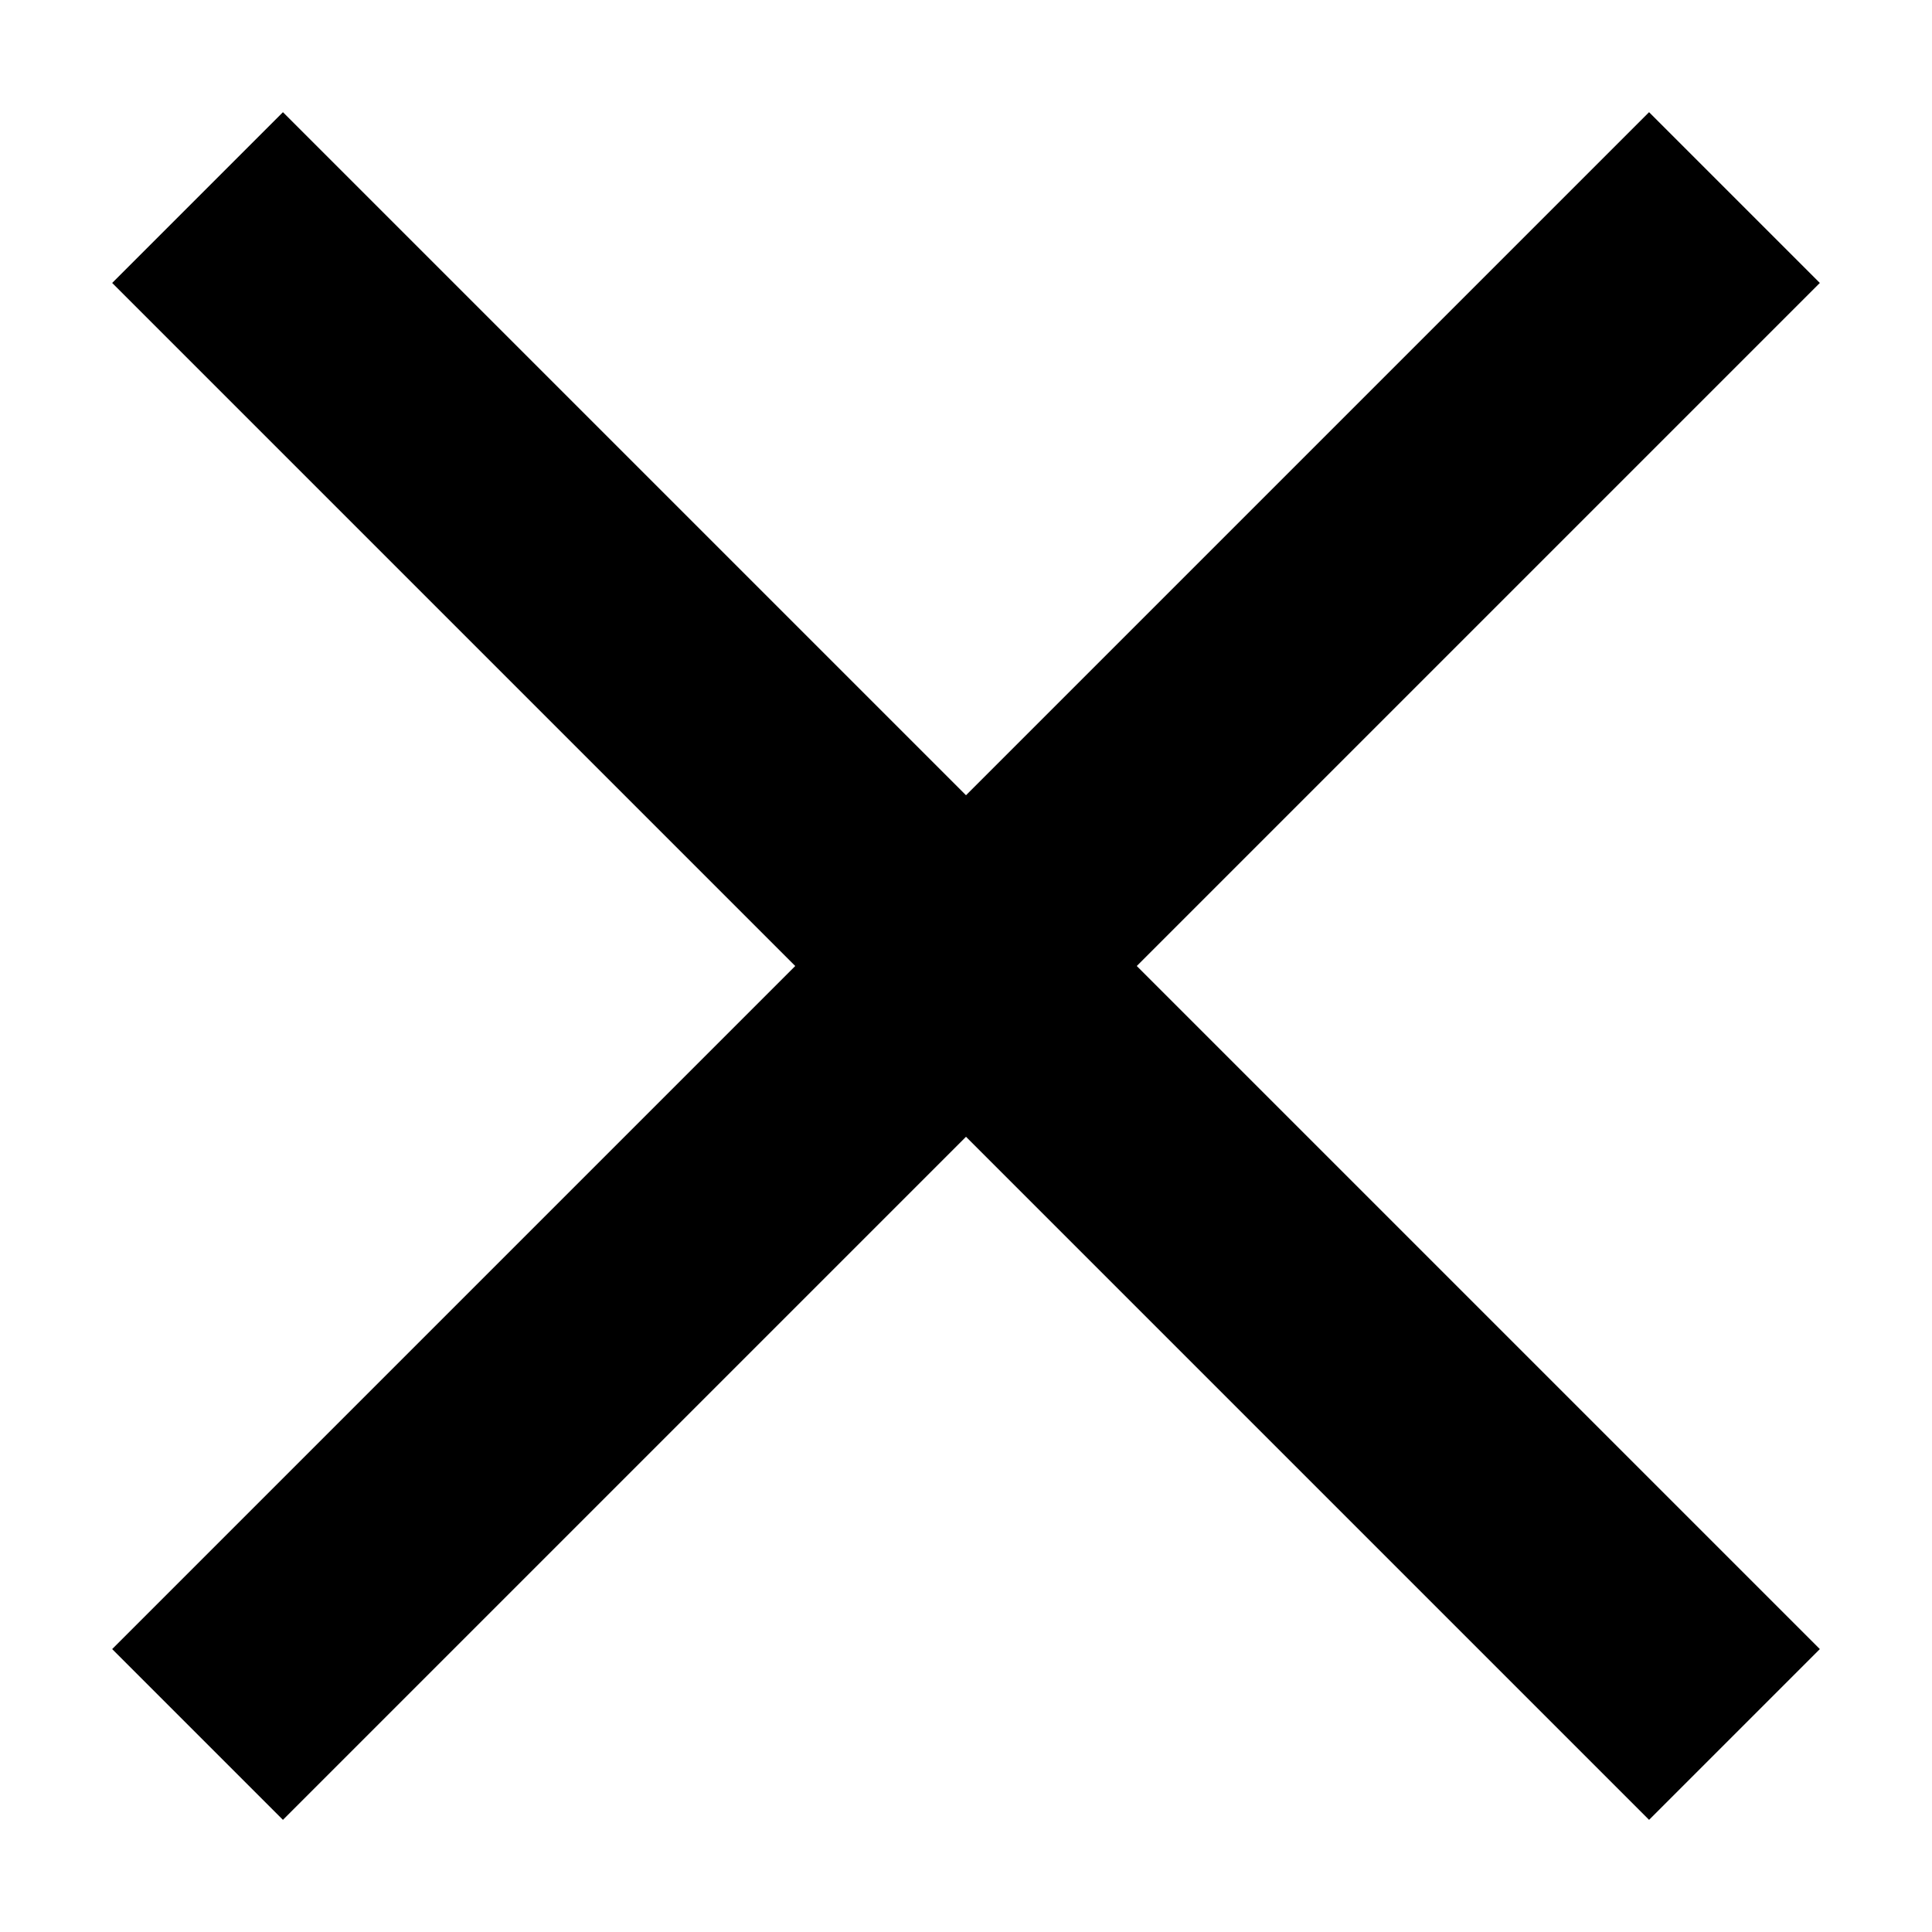 <svg xmlns="http://www.w3.org/2000/svg" width="16" height="16" viewBox="0 0 16 16">
  <g transform="rotate(45 9.707 7.293)">
    <rect width="18" height="2" y="8"/>
    <rect width="2" height="18" x="8"/>
  </g>
</svg>
